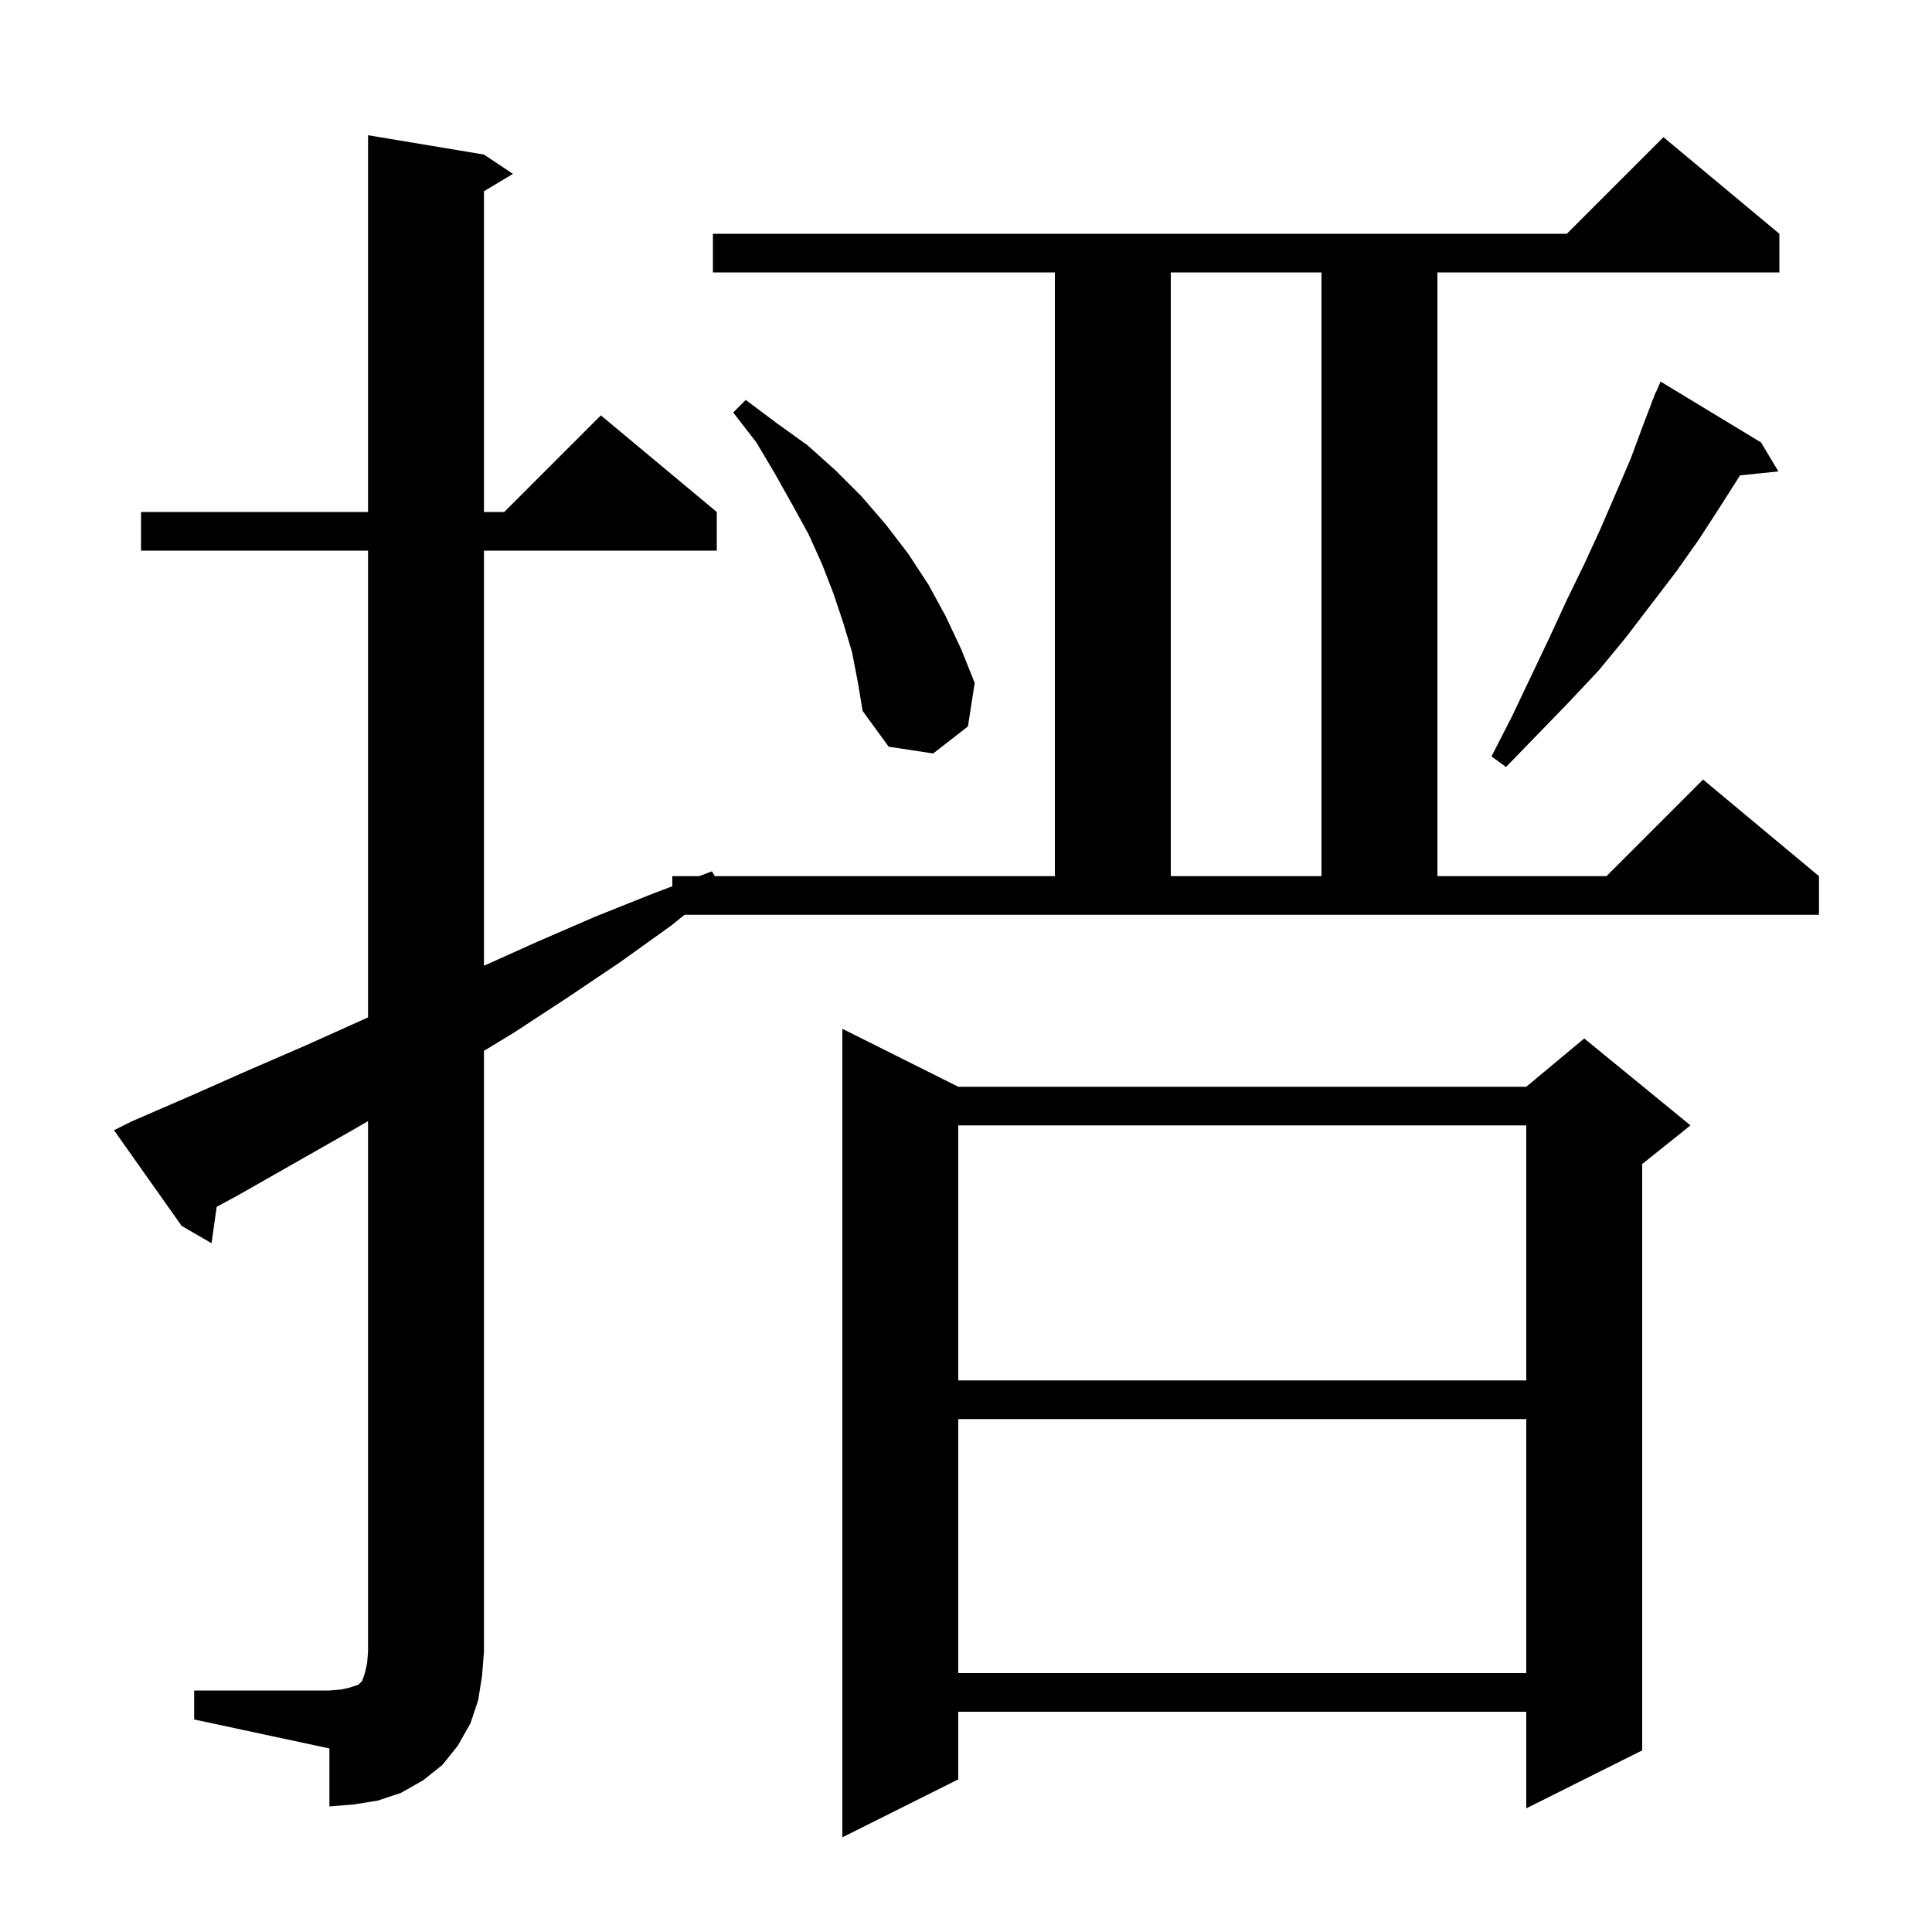 <svg xmlns="http://www.w3.org/2000/svg" xmlns:xlink="http://www.w3.org/1999/xlink" version="1.1" baseProfile="full" viewBox="0 0 200 200" width="200" height="200"><g fill="currentColor"><path d="M 99.2 112.5 L 158.0 112.5 L 164.0 107.5 L 175.0 116.5 L 170.0 120.5 L 170.0 181.2 L 158.0 187.2 L 158.0 177.2 L 99.2 177.2 L 99.2 184.2 L 87.2 190.2 L 87.2 106.5 Z M 20.1 175.0 L 34.1 175.0 L 35.3 174.9 L 36.2 174.7 L 37.1 174.4 L 37.5 174.0 L 37.8 173.1 L 38.0 172.2 L 38.1 171.0 L 38.1 116.058 L 36.3 117.1 L 24.7 123.7 L 22.431 124.931 L 21.9 128.7 L 18.8 126.9 L 11.8 117.0 L 13.6 116.1 L 19.6 113.5 L 25.7 110.8 L 31.7 108.2 L 38.1 105.32 L 38.1 57.0 L 14.6 57.0 L 14.6 53.0 L 38.1 53.0 L 38.1 14.0 L 50.1 16.0 L 53.1 18.0 L 50.1 19.8 L 50.1 53.0 L 52.2 53.0 L 62.2 43.0 L 74.2 53.0 L 74.2 57.0 L 50.1 57.0 L 50.1 99.975 L 55.6 97.5 L 61.6 94.9 L 67.6 92.5 L 69.6 91.746 L 69.6 90.7 L 72.374 90.7 L 73.7 90.2 L 74.0 90.7 L 109.2 90.7 L 109.2 28.2 L 73.8 28.2 L 73.8 24.2 L 162.2 24.2 L 172.2 14.2 L 184.2 24.2 L 184.2 28.2 L 148.8 28.2 L 148.8 90.7 L 166.3 90.7 L 176.3 80.7 L 188.3 90.7 L 188.3 94.7 L 70.868 94.7 L 69.5 95.8 L 64.2 99.6 L 58.7 103.3 L 53.2 106.9 L 50.1 108.782 L 50.1 171.0 L 49.9 173.5 L 49.5 176.0 L 48.7 178.4 L 47.4 180.7 L 45.8 182.7 L 43.8 184.3 L 41.5 185.6 L 39.1 186.4 L 36.6 186.8 L 34.1 187.0 L 34.1 181.0 L 20.1 178.0 Z M 99.2 146.9 L 99.2 173.2 L 158.0 173.2 L 158.0 146.9 Z M 99.2 116.5 L 99.2 142.9 L 158.0 142.9 L 158.0 116.5 Z M 121.2 28.2 L 121.2 90.7 L 136.8 90.7 L 136.8 28.2 Z M 182.3 45.8 L 184.1 48.8 L 180.13 49.211 L 178.1 52.4 L 175.9 55.8 L 173.5 59.2 L 168.3 66.0 L 165.5 69.4 L 162.4 72.7 L 159.2 76.0 L 155.9 79.4 L 154.4 78.3 L 156.5 74.2 L 158.5 70.0 L 160.4 66.0 L 162.2 62.1 L 164.0 58.4 L 165.7 54.7 L 167.3 51.0 L 168.8 47.5 L 170.1 44.0 L 171.015 41.606 L 171.0 41.6 L 171.164 41.218 L 171.4 40.6 L 171.424 40.611 L 171.9 39.5 Z M 88.2 67.5 L 87.3 64.5 L 86.3 61.5 L 85.1 58.4 L 83.7 55.3 L 82.0 52.2 L 80.2 49.0 L 78.3 45.8 L 75.9 42.7 L 77.2 41.4 L 80.4 43.8 L 83.6 46.1 L 86.5 48.7 L 89.2 51.4 L 91.7 54.3 L 94.0 57.3 L 96.1 60.5 L 97.9 63.8 L 99.5 67.2 L 100.9 70.7 L 100.2 75.2 L 96.6 78.0 L 92.0 77.3 L 89.3 73.6 L 88.8 70.6 Z "/></g></svg>
